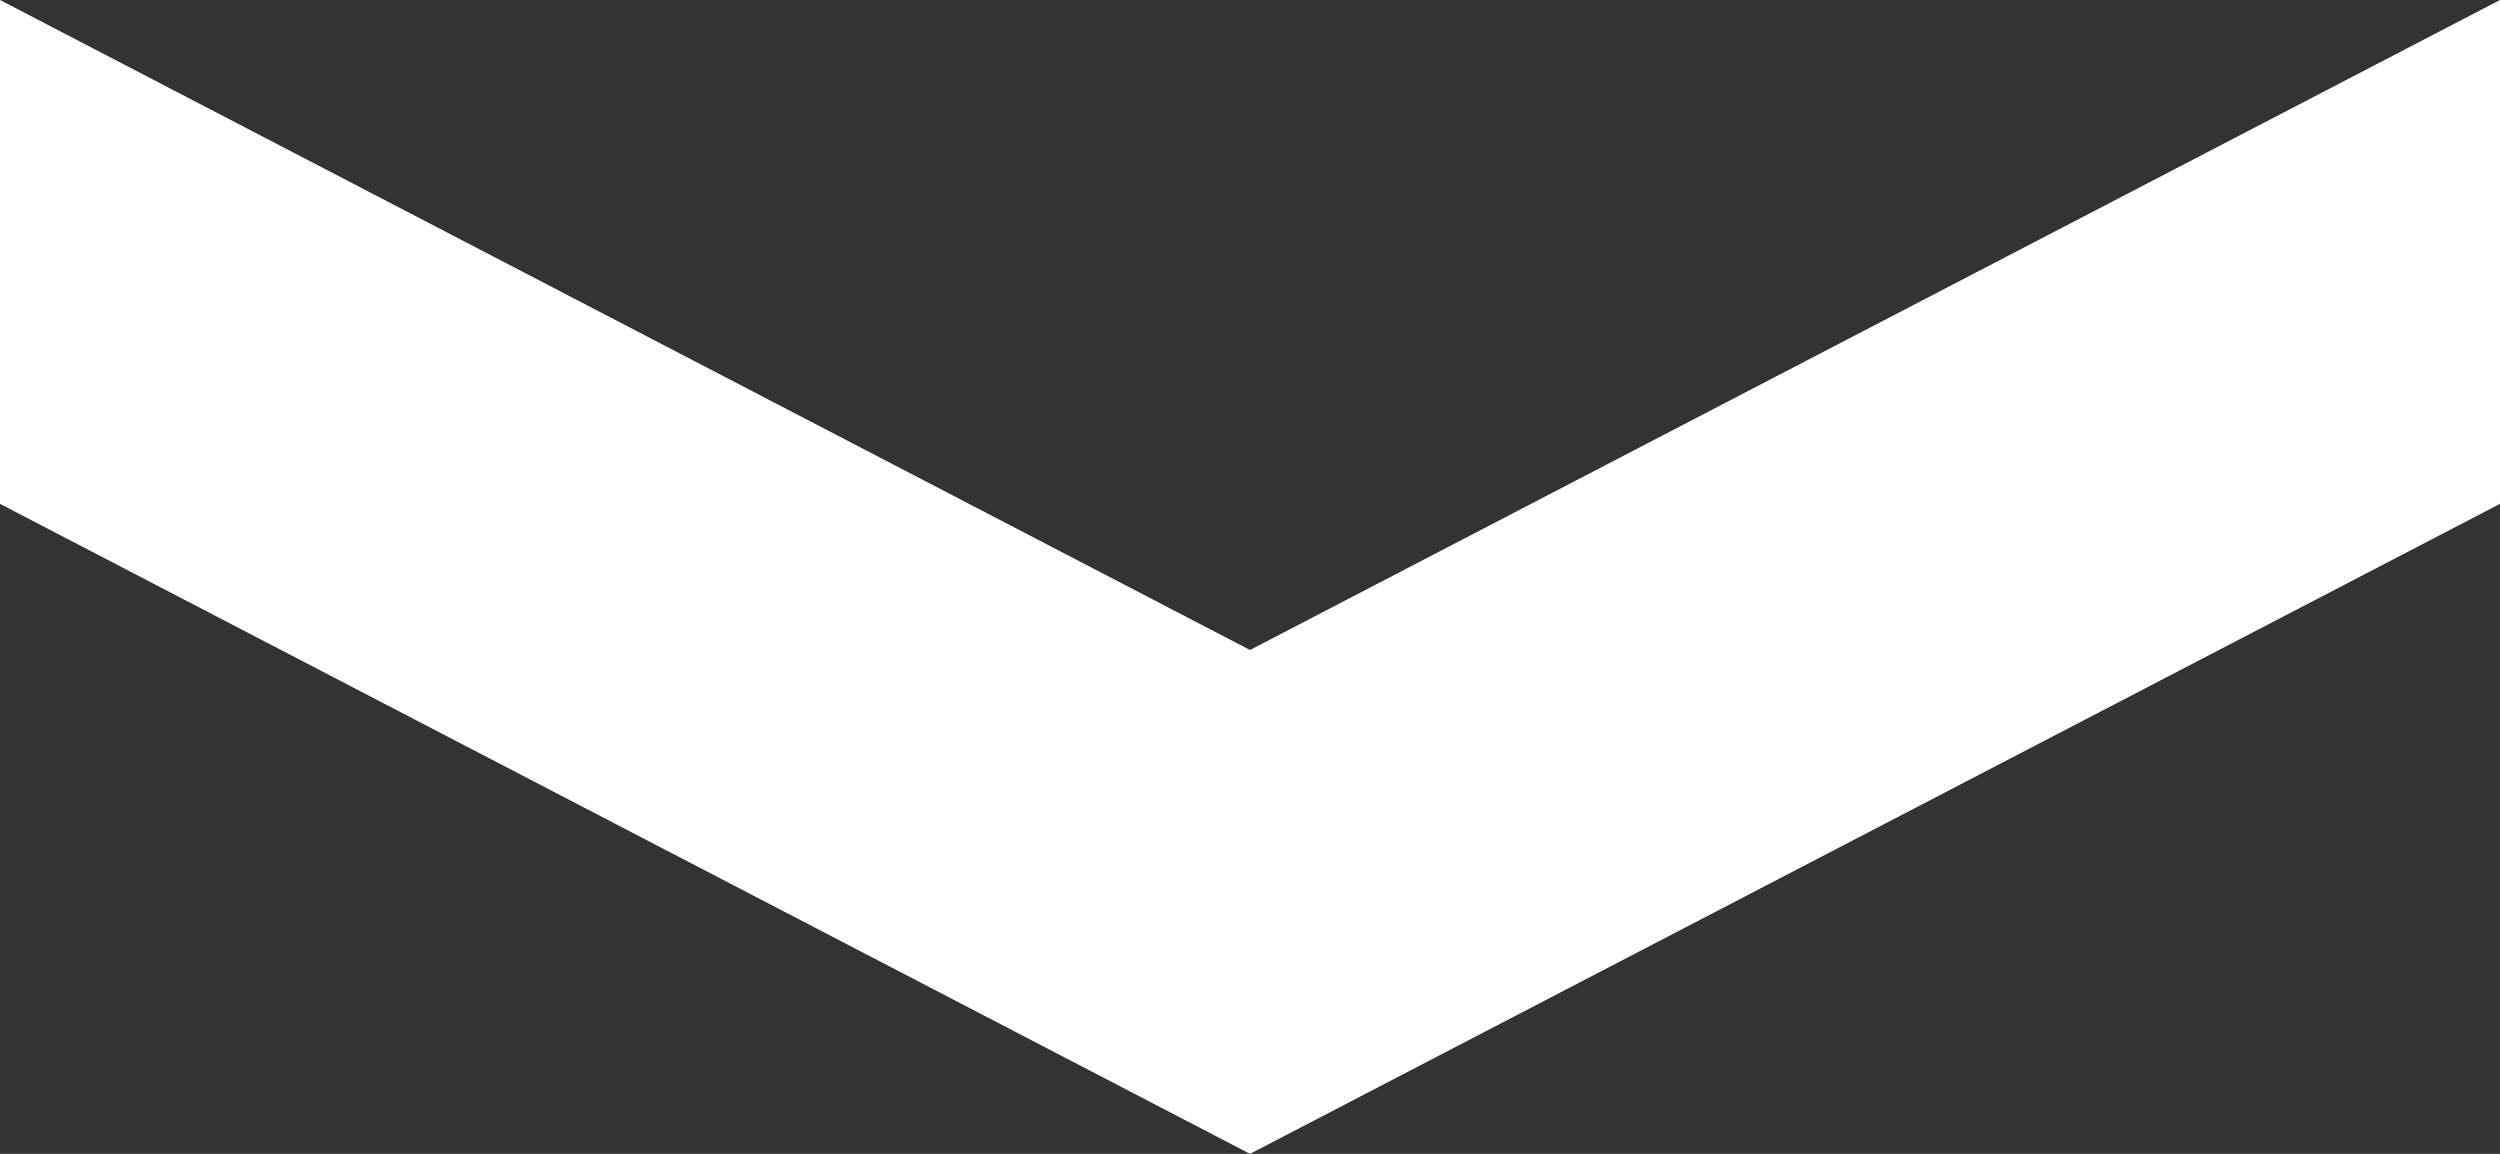 <?xml version="1.0" encoding="utf-8"?>
<!-- Generator: Adobe Illustrator 15.1.0, SVG Export Plug-In . SVG Version: 6.00 Build 0)  -->
<!DOCTYPE svg PUBLIC "-//W3C//DTD SVG 1.1//EN" "http://www.w3.org/Graphics/SVG/1.1/DTD/svg11.dtd">
<svg version="1.1" id="レイヤー_1" xmlns="http://www.w3.org/2000/svg" xmlns:xlink="http://www.w3.org/1999/xlink" x="0px"
	 y="0px" width="52px" height="24px" viewBox="0 0 52 24" enable-background="new 0 0 52 24" xml:space="preserve">
<rect x="0" y="0" width="52" height="24" fill="#333333" stroke="none"/>
<polygon fill="#FFFFFF" points="0,10.48 0,0 26,13.52 52,0 52,10.48 26,24 "/>
</svg>

